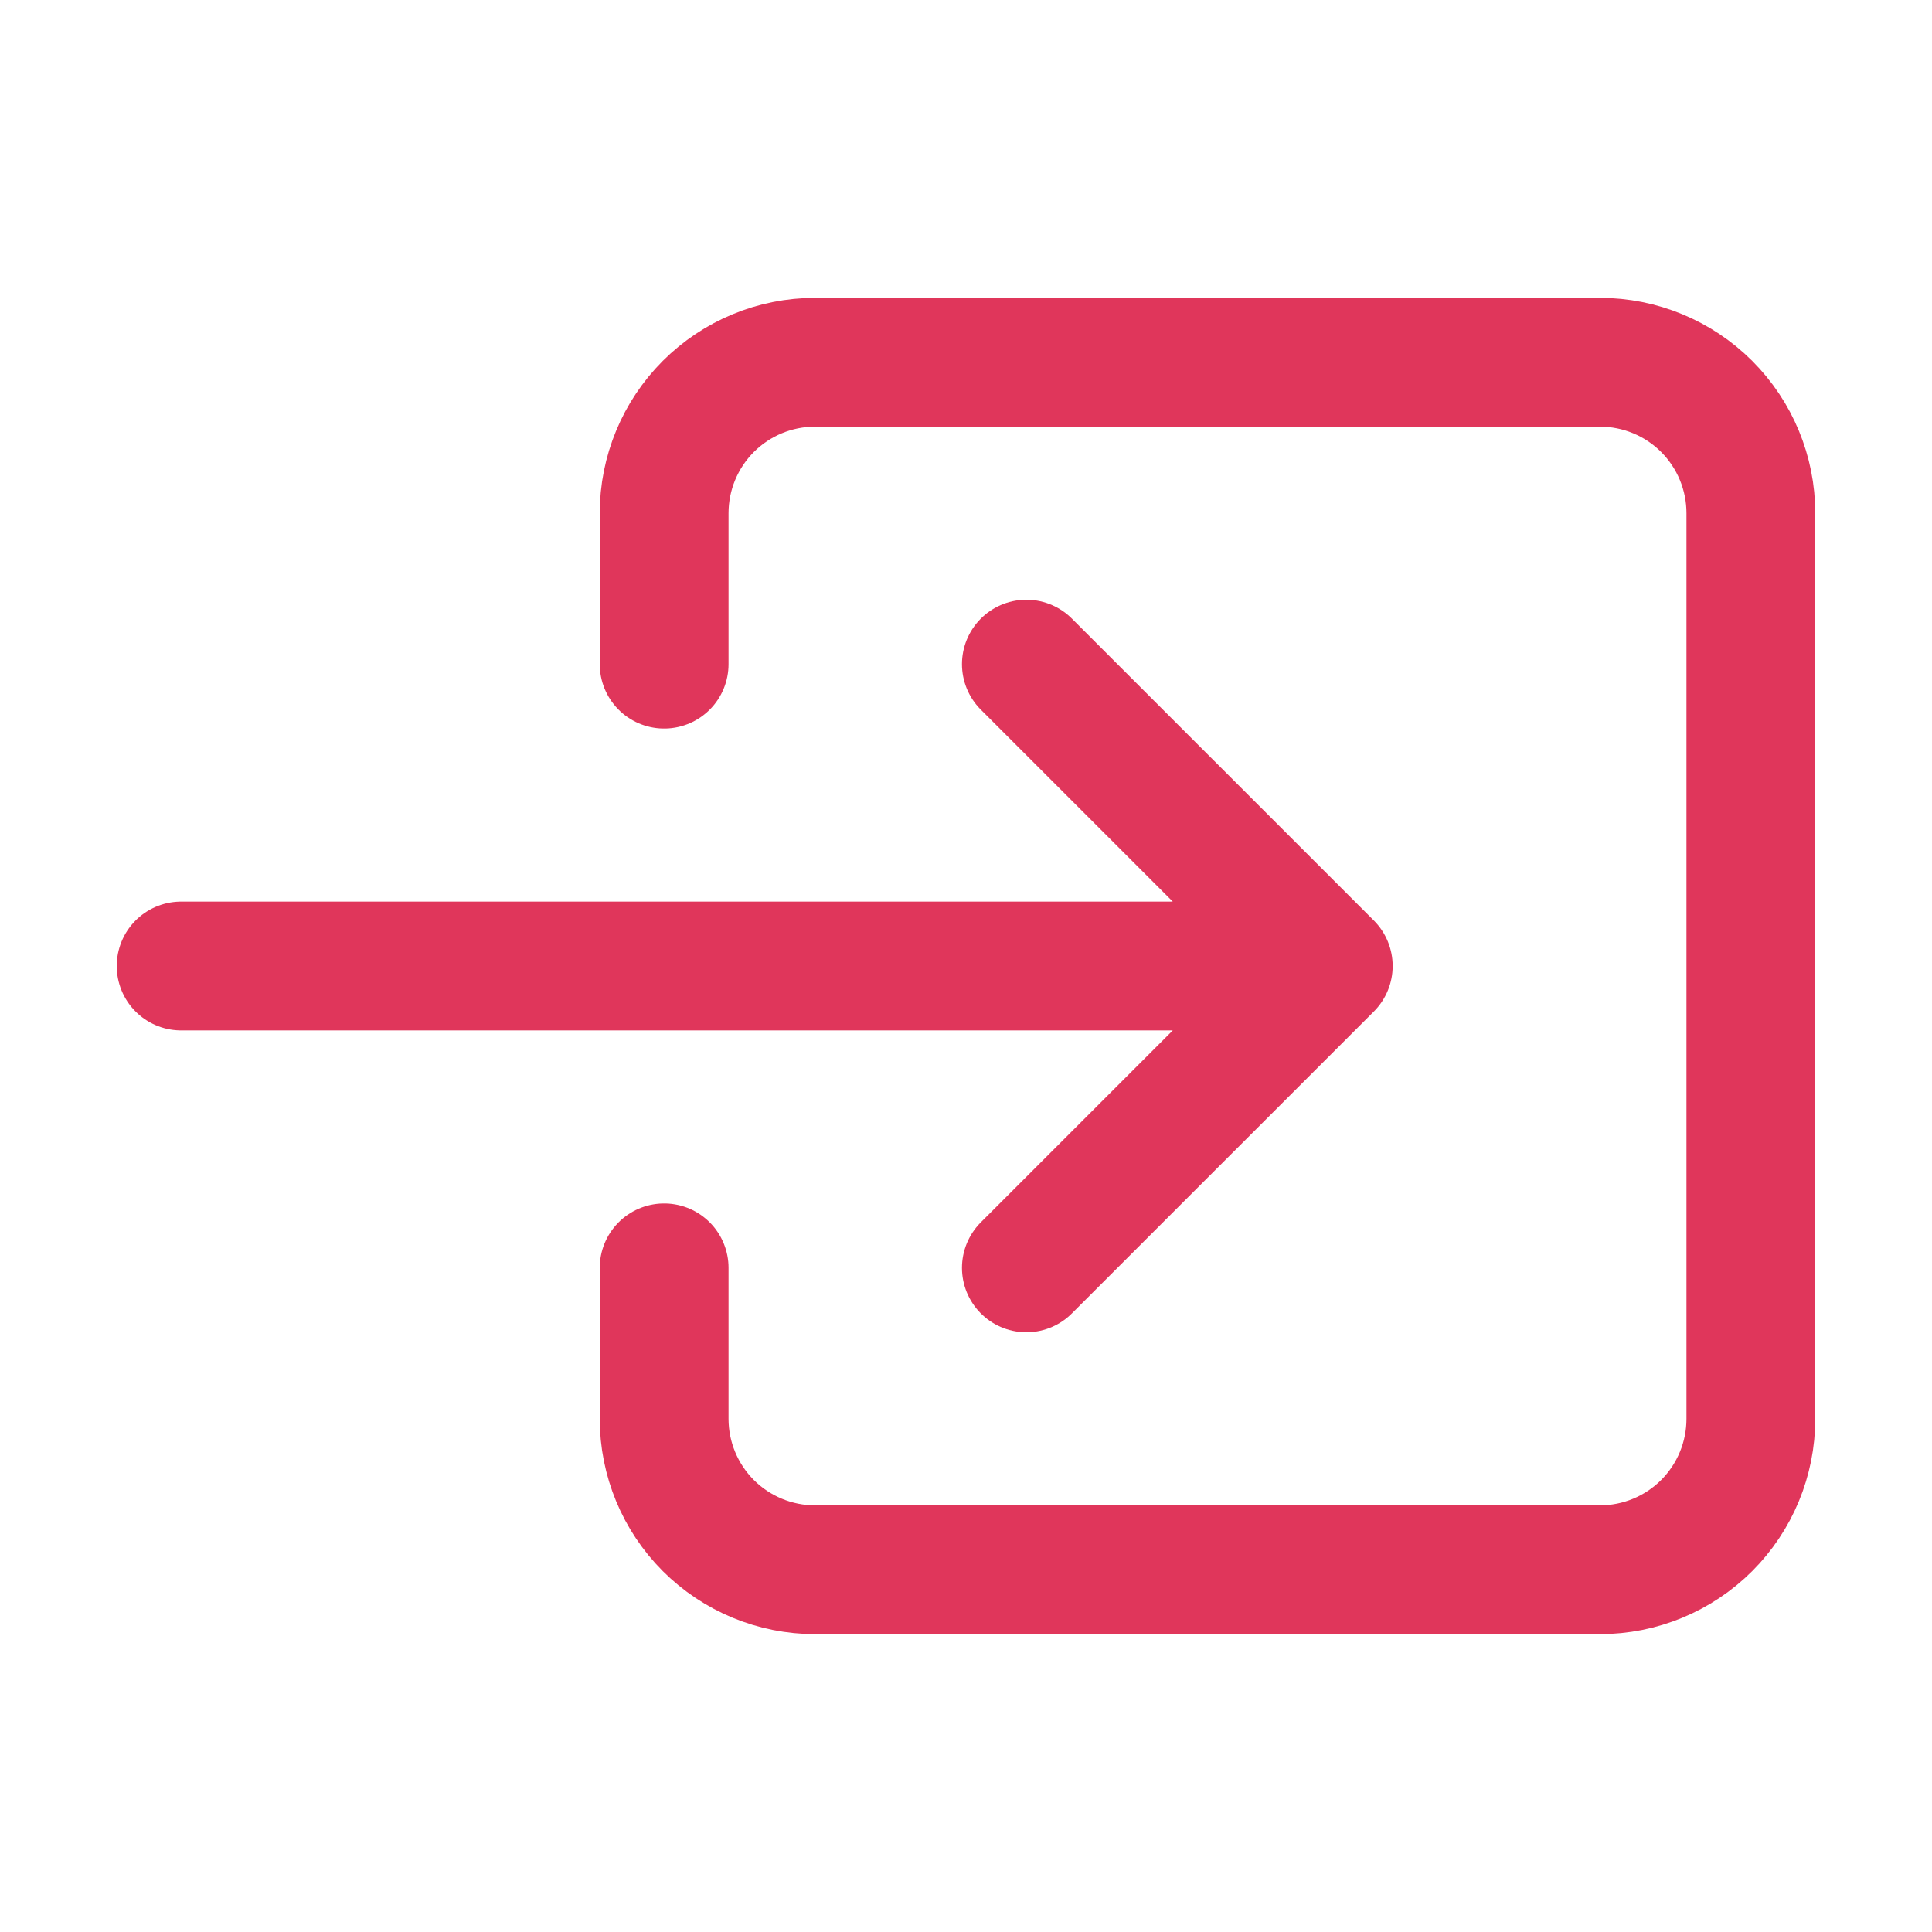 <svg width="45" height="45" viewBox="0 0 45 45" fill="none" xmlns="http://www.w3.org/2000/svg">
<path d="M15.469 15.469V11.953C15.469 11.021 15.839 10.127 16.498 9.467C17.158 8.808 18.052 8.438 18.984 8.438H37.266C38.198 8.438 39.092 8.808 39.752 9.467C40.411 10.127 40.781 11.021 40.781 11.953V33.047C40.781 33.979 40.411 34.873 39.752 35.533C39.092 36.192 38.198 36.562 37.266 36.562H18.984C18.052 36.562 17.158 36.192 16.498 35.533C15.839 34.873 15.469 33.979 15.469 33.047V29.531" stroke="#E0365B" stroke-width="3" stroke-linecap="round" stroke-linejoin="round"/>
<path d="M23.906 29.531L30.938 22.5L23.906 15.469M4.219 22.5H29.531" stroke="#E0365B" stroke-width="3" stroke-linecap="round" stroke-linejoin="round"/>
</svg>

